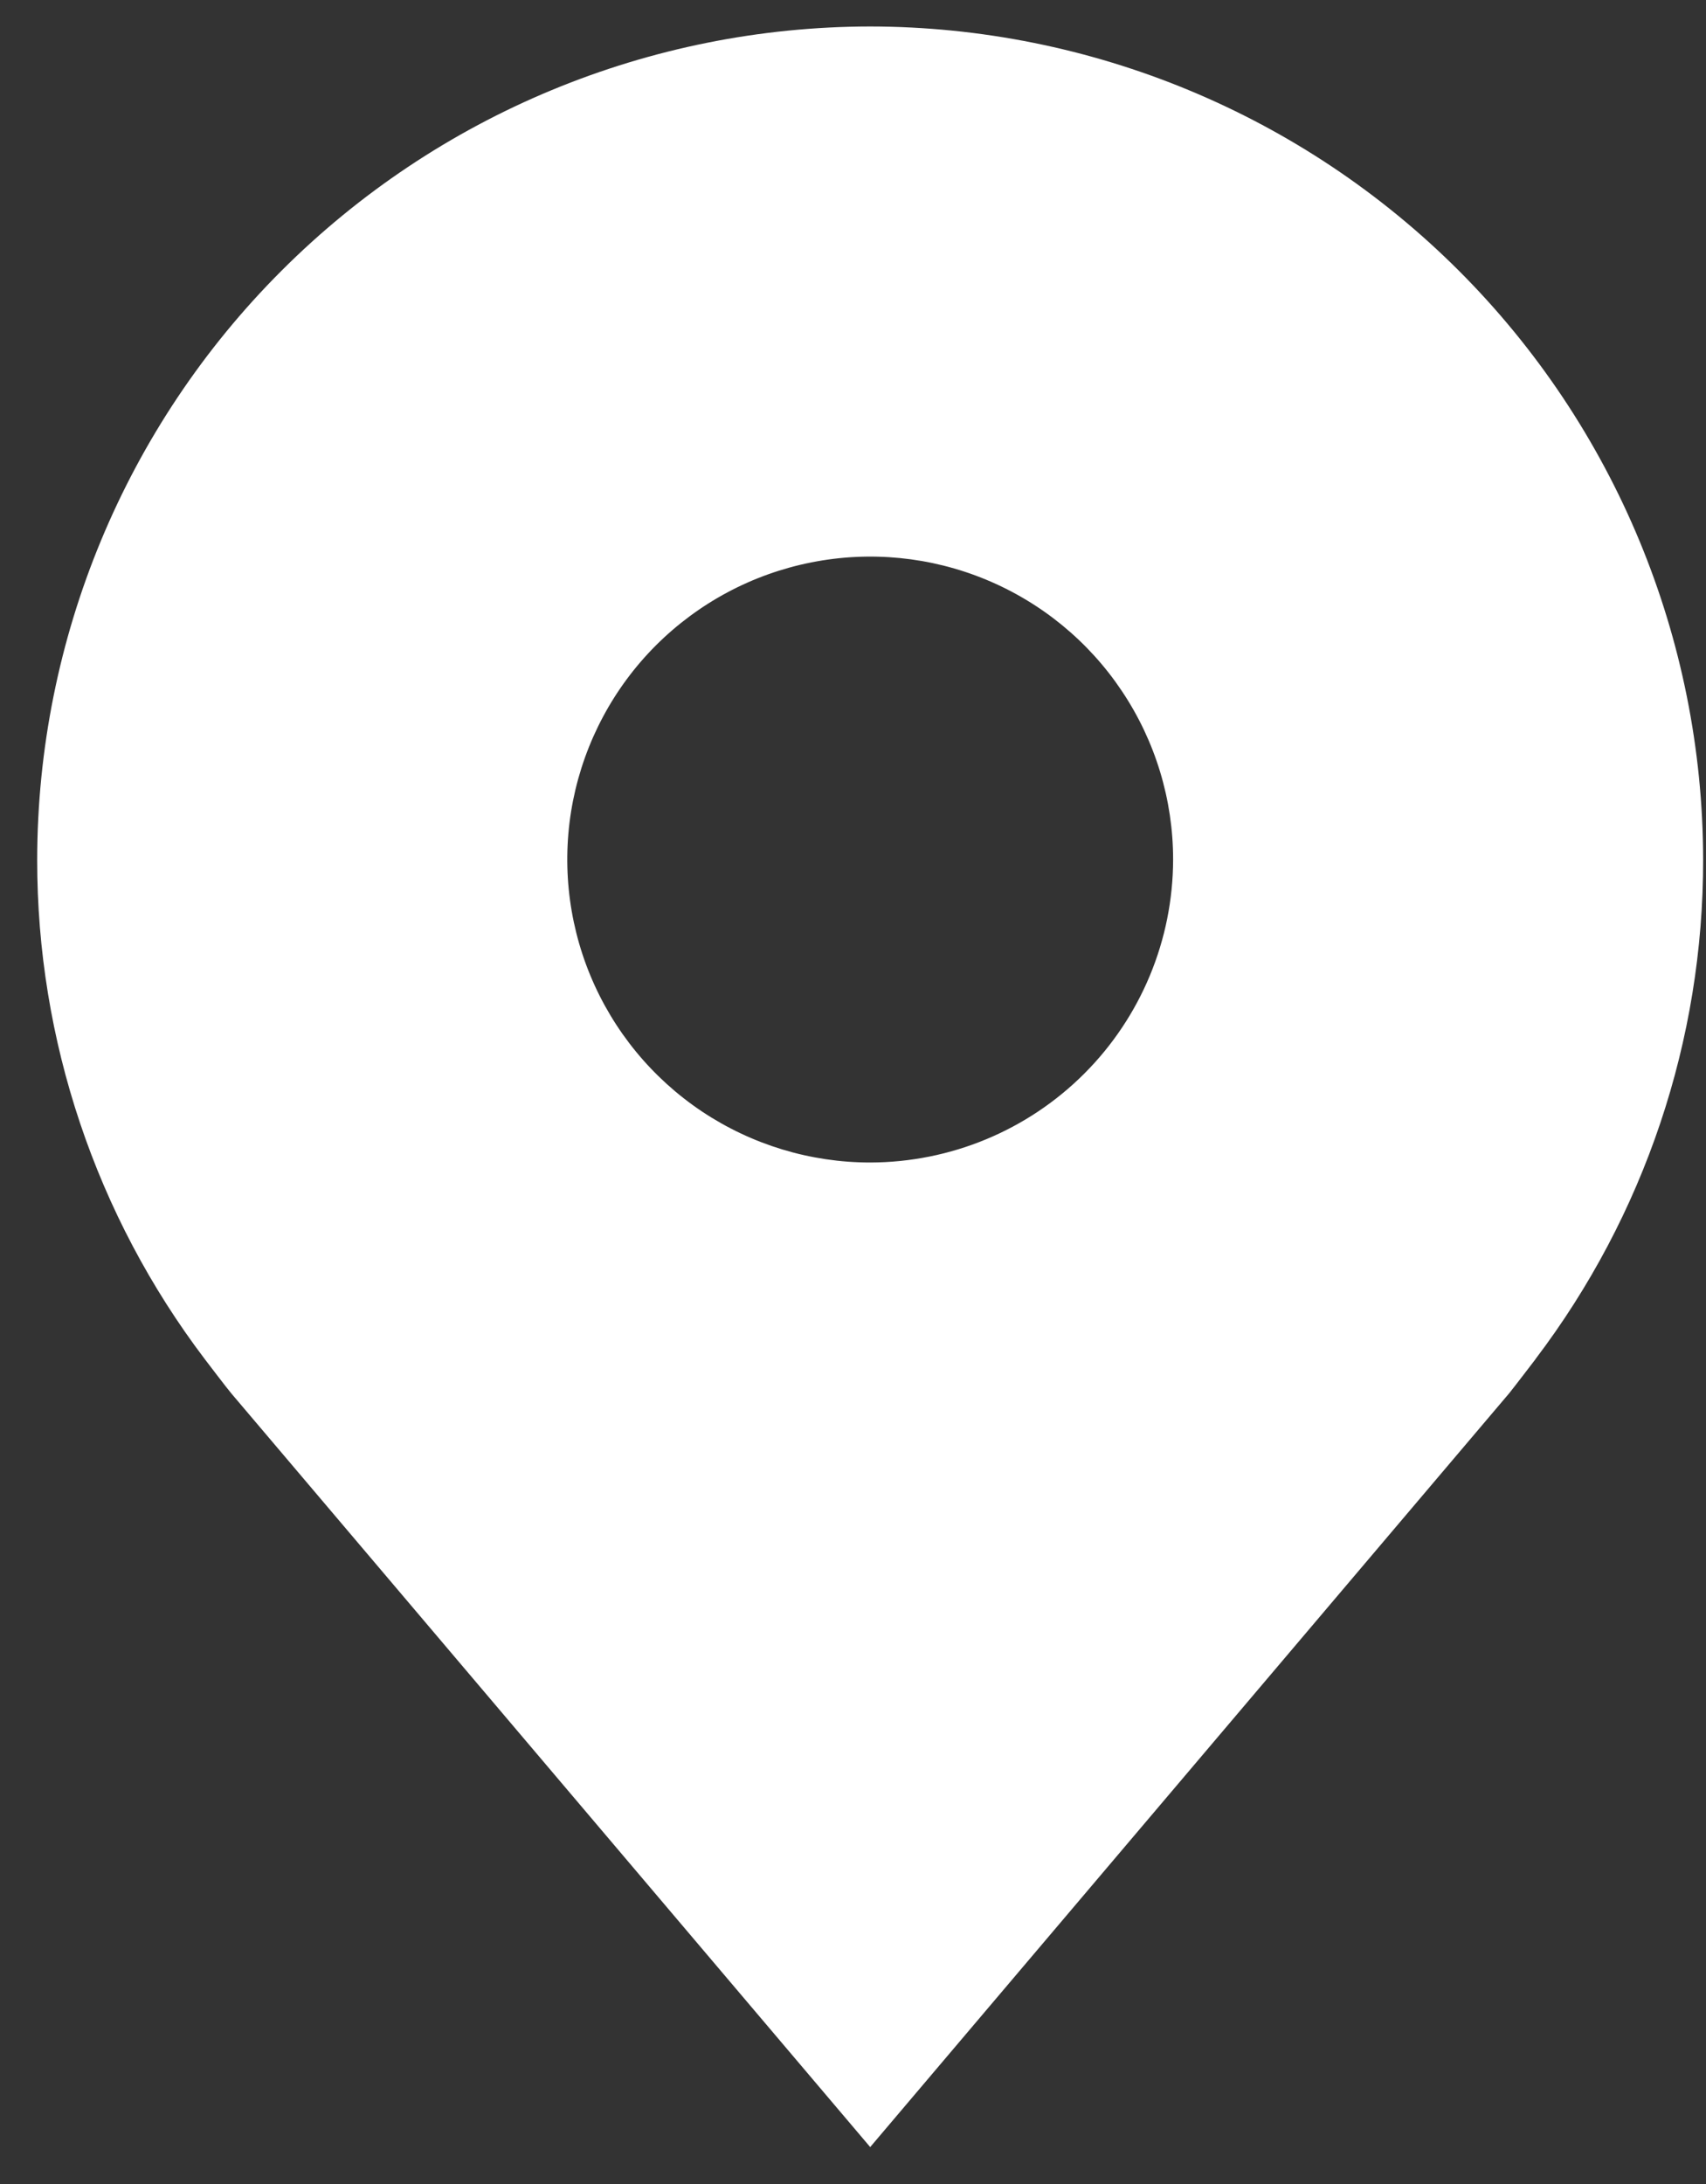 <svg width="25" height="32" viewBox="0 0 25 32" fill="none" xmlns="http://www.w3.org/2000/svg">
<rect x="0" y="0" width="25" height="32" fill="#333333" stroke="none"/>
<path d="M12.752 0.388C9.516 0.392 6.413 1.679 4.125 3.967C1.836 6.255 0.549 9.358 0.545 12.594C0.542 15.239 1.405 17.811 3.004 19.918C3.004 19.918 3.337 20.356 3.392 20.419L12.752 31.459L22.116 20.414C22.165 20.355 22.499 19.918 22.499 19.918L22.5 19.915C24.099 17.809 24.962 15.238 24.958 12.594C24.954 9.358 23.667 6.255 21.379 3.967C19.09 1.679 15.988 0.392 12.752 0.388ZM12.752 17.033C11.874 17.033 11.016 16.772 10.286 16.285C9.556 15.797 8.987 15.104 8.651 14.293C8.315 13.482 8.227 12.589 8.398 11.728C8.57 10.867 8.992 10.076 9.613 9.455C10.234 8.835 11.025 8.412 11.886 8.241C12.747 8.069 13.639 8.157 14.45 8.493C15.261 8.829 15.955 9.398 16.442 10.128C16.93 10.858 17.191 11.716 17.191 12.594C17.189 13.771 16.721 14.899 15.889 15.731C15.057 16.563 13.929 17.031 12.752 17.033Z" fill="white"/>
</svg>
